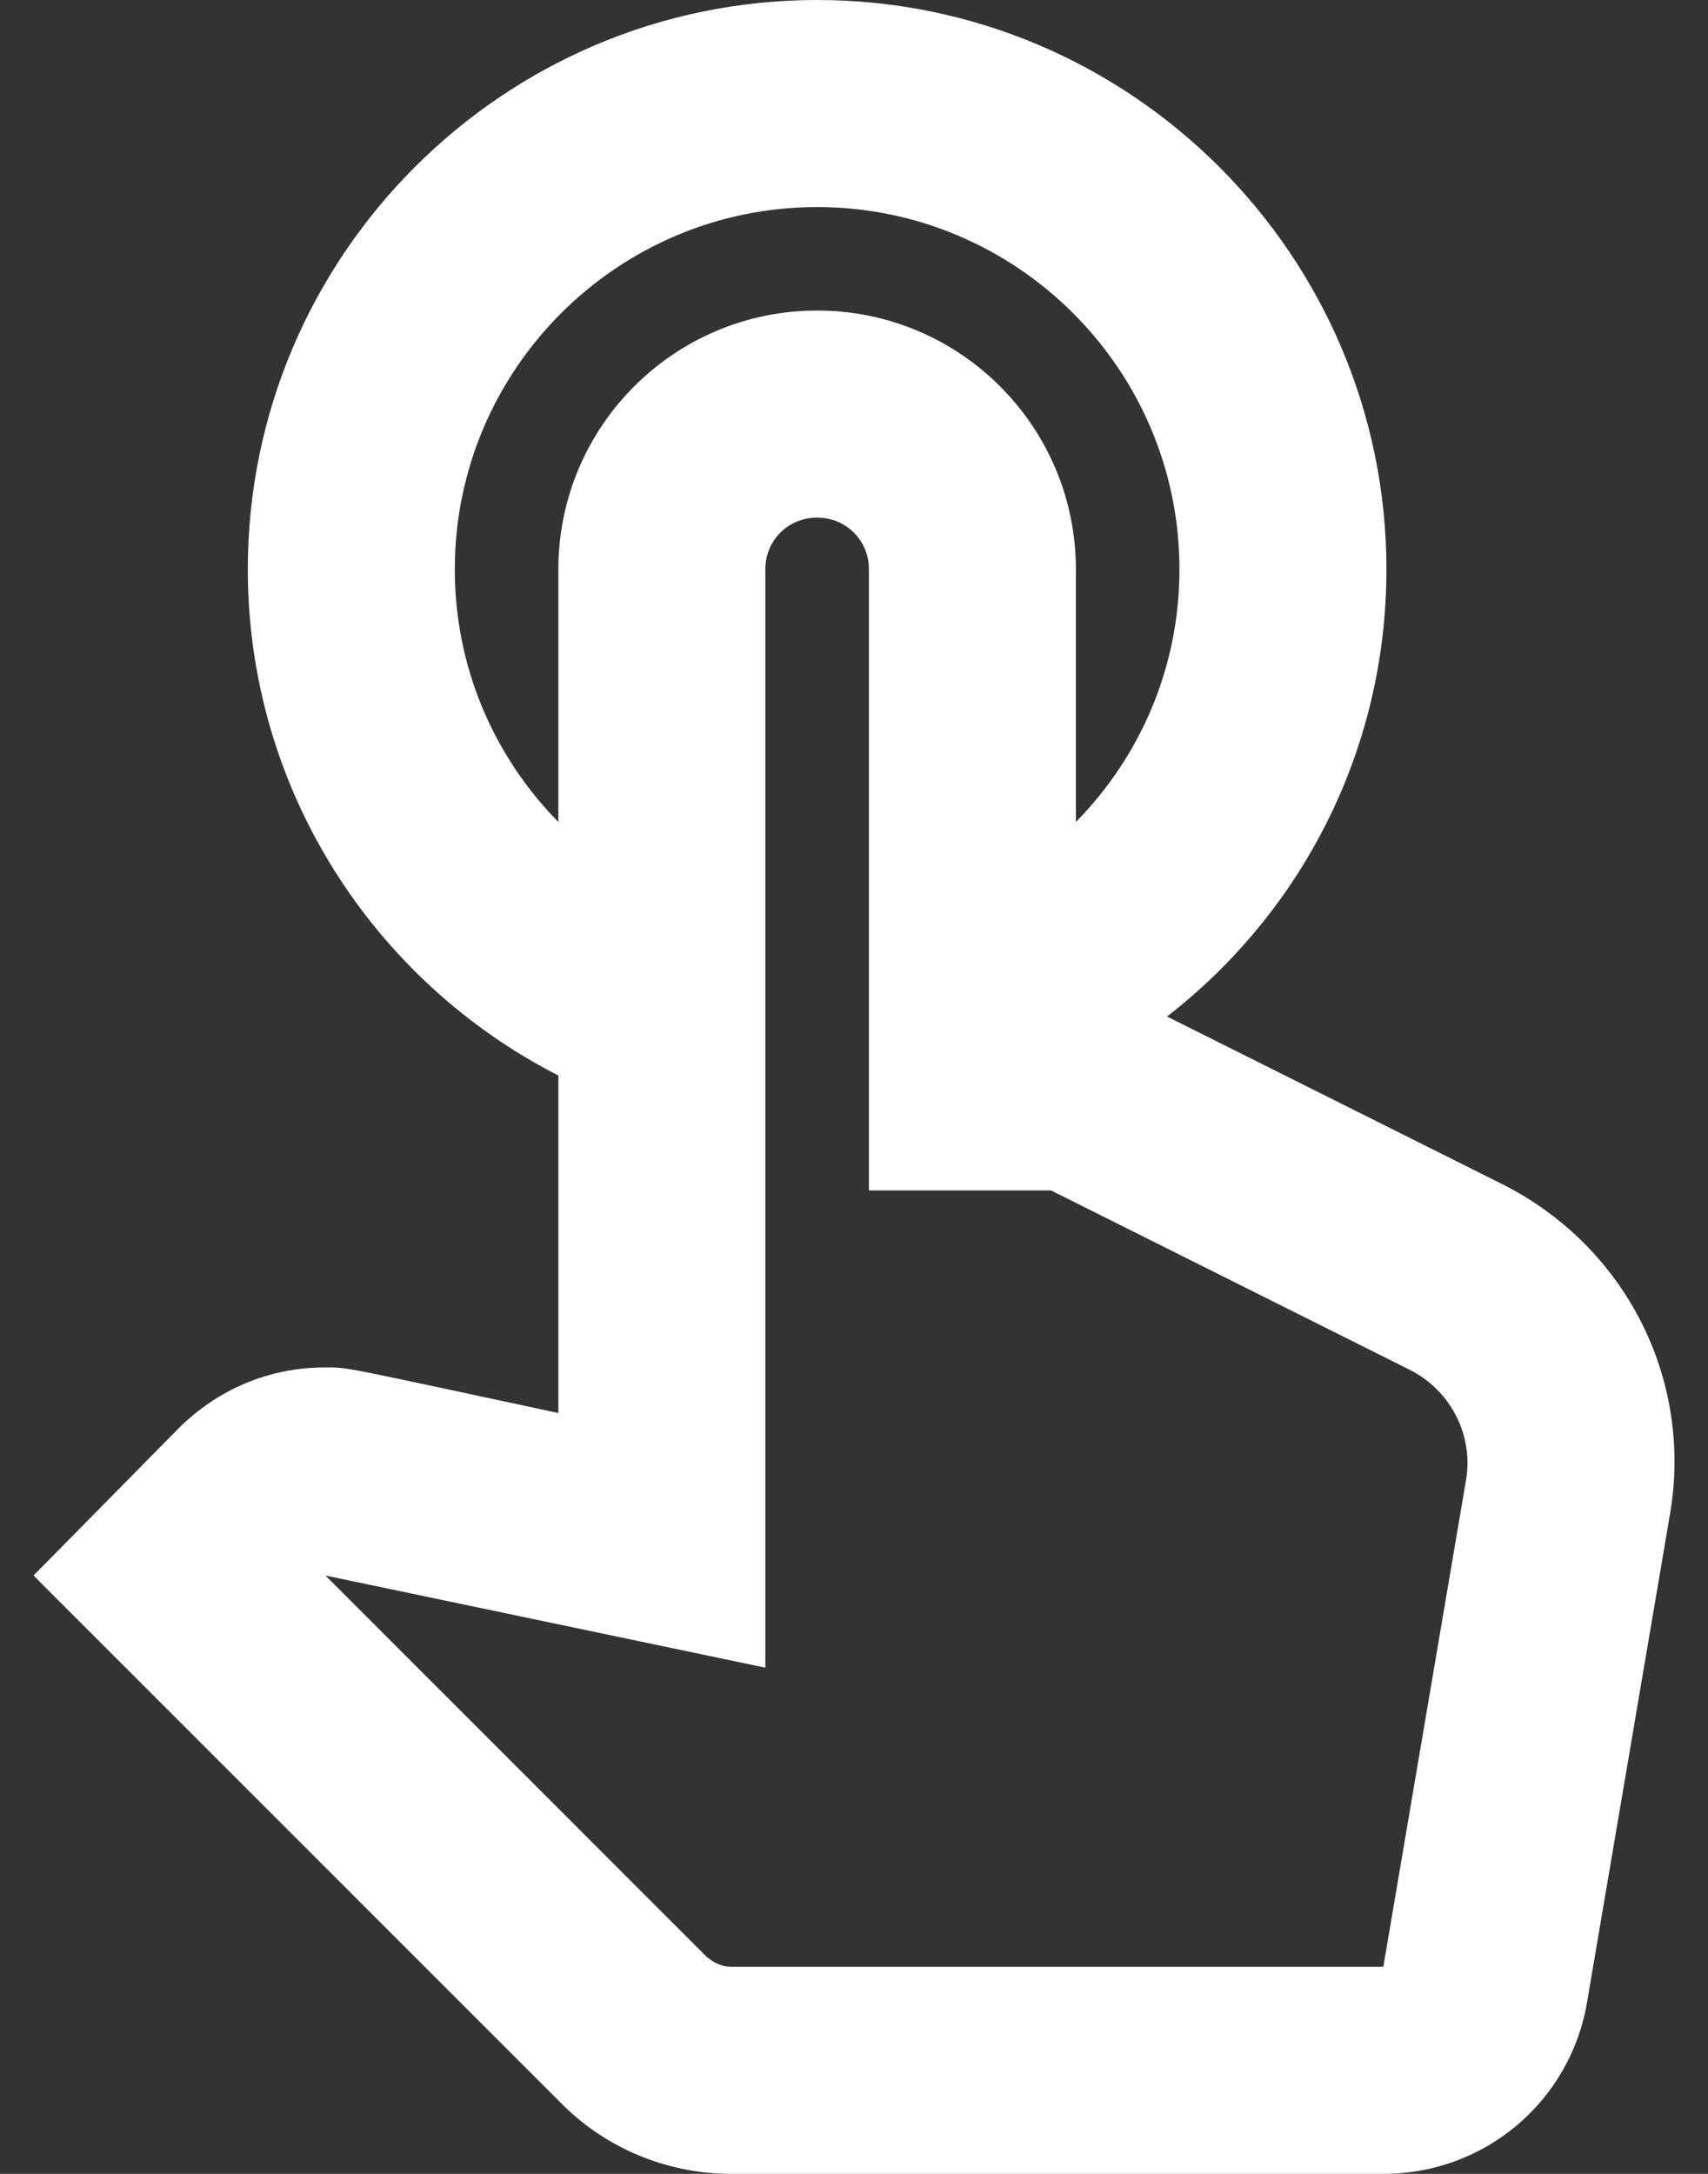 <svg width="22" height="28" viewBox="0 0 22 28" fill="none" xmlns="http://www.w3.org/2000/svg">
<rect x="0" y="0" width="22" height="28" fill="#333333" stroke="none"/>
<path d="M19.352 15.253L15.032 13.093C16.752 11.76 17.858 9.68 17.858 7.333C17.858 3.293 14.565 0 10.525 0C6.485 0 3.192 3.293 3.192 7.333C3.192 10.173 4.818 12.64 7.192 13.853V18.2C4.325 17.587 4.498 17.613 4.178 17.613C3.472 17.613 2.805 17.893 2.298 18.4L0.432 20.293L7.218 27.08C7.792 27.667 8.592 28 9.418 28H17.818C19.125 28 20.232 27.067 20.445 25.773L21.512 19.493C21.805 17.76 20.938 16.053 19.352 15.253ZM18.885 19.053L17.818 25.333H9.418C9.298 25.333 9.192 25.28 9.098 25.2L4.192 20.293L9.858 21.48V7.333C9.858 6.96 10.152 6.667 10.525 6.667C10.898 6.667 11.192 6.96 11.192 7.333V15.333H13.538L18.152 17.64C18.685 17.907 18.978 18.48 18.885 19.053ZM5.858 7.333C5.858 4.76 7.952 2.667 10.525 2.667C13.098 2.667 15.192 4.76 15.192 7.333C15.192 8.6 14.685 9.747 13.858 10.587V7.333C13.858 5.493 12.365 4 10.525 4C8.685 4 7.192 5.493 7.192 7.333V10.587C6.365 9.747 5.858 8.6 5.858 7.333Z" fill="white"/>
</svg>
